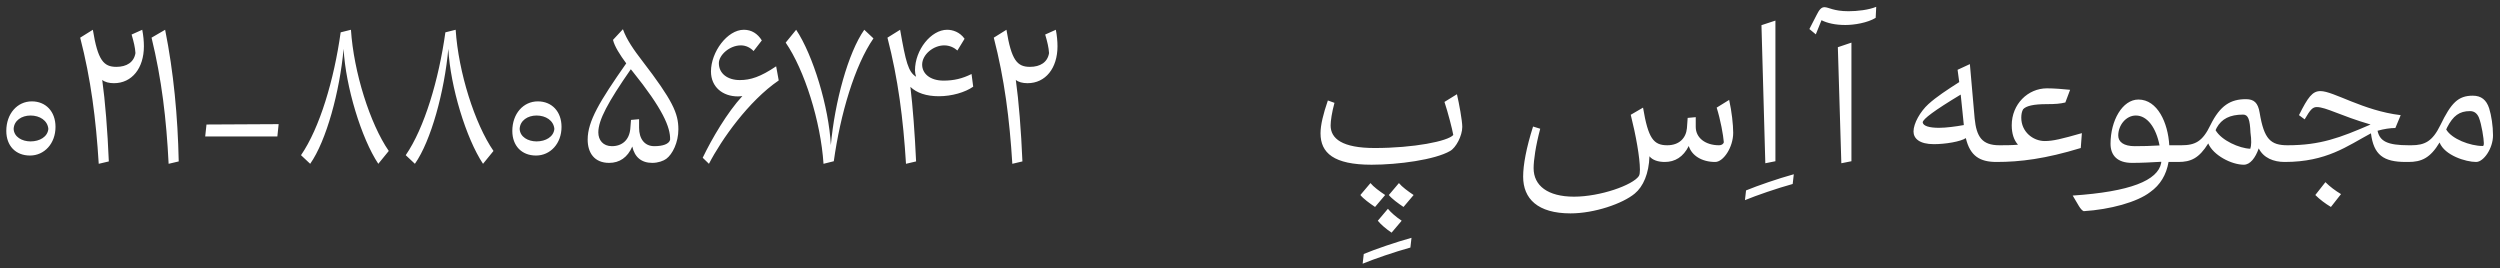 <svg width="354" height="38" viewBox="0 0 354 38" fill="none" xmlns="http://www.w3.org/2000/svg">
<rect x="0" y="0" width="354" height="38" fill="#333333" stroke="none"/>
<path d="M4.324 16.357C3.076 16.357 1.984 17.058 1.932 18.255C1.984 19.398 3.128 20.023 4.324 20.023C5.624 20.023 6.742 19.372 6.846 18.255C6.742 17.058 5.624 16.357 4.324 16.357ZM4.506 14.354C6.482 14.354 7.86 15.784 7.86 17.968C7.86 20.334 6.274 22.024 4.246 22.024C2.218 22.024 0.892 20.646 0.892 18.541C0.892 16.096 2.452 14.354 4.506 14.354ZM20.142 4.215C20.298 5.021 20.376 5.827 20.376 6.555C20.376 9.649 18.686 11.78 16.138 11.78C15.436 11.78 14.838 11.624 14.474 11.312C14.89 14.303 15.228 18.488 15.41 22.857L13.98 23.195C13.59 16.851 12.862 11.156 11.354 5.333L13.148 4.215C13.85 8.557 14.682 9.467 16.476 9.467C17.932 9.467 18.972 8.817 19.18 7.517C19.128 6.711 18.946 5.957 18.634 4.891L20.142 4.215ZM23.383 4.215C24.579 10.168 25.177 16.512 25.307 22.857L23.877 23.195C23.565 16.851 22.889 11.209 21.459 5.333L23.383 4.215ZM39.274 19.32H29.056L29.238 17.631L39.456 17.578L39.274 19.32ZM53.568 23.195C51.176 19.607 48.94 12.274 48.654 6.919C48.108 12.95 46.21 19.945 43.922 23.195L42.622 21.973C45.274 18.125 47.302 11.287 48.238 4.579L49.694 4.215C50.084 10.22 52.398 17.526 55.05 21.375L53.568 23.195ZM68.396 23.195C66.004 19.607 63.768 12.274 63.482 6.919C62.936 12.95 61.038 19.945 58.75 23.195L57.45 21.973C60.102 18.125 62.13 11.287 63.066 4.579L64.522 4.215C64.912 10.22 67.226 17.526 69.878 21.375L68.396 23.195ZM75.976 16.357C74.728 16.357 73.636 17.058 73.584 18.255C73.636 19.398 74.78 20.023 75.976 20.023C77.276 20.023 78.394 19.372 78.498 18.255C78.394 17.058 77.276 16.357 75.976 16.357ZM76.158 14.354C78.134 14.354 79.512 15.784 79.512 17.968C79.512 20.334 77.926 22.024 75.898 22.024C73.87 22.024 72.544 20.646 72.544 18.541C72.544 16.096 74.104 14.354 76.158 14.354ZM88.206 4.137C88.726 5.619 89.792 7.127 90.936 8.609C95.252 14.225 96.058 16.044 96.058 18.306C96.058 20.178 95.226 21.843 94.342 22.492C93.952 22.779 93.198 23.064 92.366 23.064C90.832 23.064 89.87 22.259 89.532 20.75C88.856 22.311 87.712 23.064 86.256 23.064C84.176 23.064 83.214 21.66 83.214 19.762C83.214 17.163 84.904 14.354 88.674 8.973C87.79 7.777 87.01 6.555 86.802 5.645L88.206 4.137ZM84.722 18.748C84.722 19.84 85.398 20.698 86.646 20.698C88.102 20.698 89.09 19.814 89.246 18.28L89.35 16.98L90.494 16.877V18.099C90.494 19.659 91.274 20.698 92.652 20.698C93.822 20.698 94.732 20.413 94.888 19.788C94.94 18.02 93.848 15.421 89.558 10.091L89.324 9.805C86.074 14.485 84.722 17.006 84.722 18.748ZM105.327 4.215C106.419 4.215 107.277 4.761 107.875 5.723L106.705 7.231C106.263 6.763 105.639 6.425 104.911 6.425C103.299 6.425 101.791 7.803 101.791 8.947C101.791 10.428 103.039 11.338 104.755 11.338C106.263 11.338 107.667 10.896 109.903 9.389L110.267 11.39C106.003 14.303 102.155 19.762 100.387 23.195L99.503 22.337C100.803 19.633 102.961 15.941 105.119 13.601C104.885 13.627 104.677 13.652 104.495 13.652C102.337 13.652 100.673 12.326 100.673 10.117C100.673 7.361 102.987 4.215 105.327 4.215ZM123.681 5.437C121.029 9.285 119.001 16.122 118.065 22.831L116.609 23.195C116.219 17.189 113.905 9.883 111.253 6.035L112.735 4.215C115.127 7.803 117.363 15.134 117.649 20.543C118.195 14.459 120.093 7.465 122.381 4.215L123.681 5.437ZM135.569 7.153C135.127 6.763 134.503 6.425 133.697 6.425C132.163 6.425 130.577 7.725 130.577 9.155C130.577 10.402 131.669 11.416 133.619 11.416C135.049 11.416 136.271 11.13 137.571 10.48L137.805 12.274C136.661 13.081 134.763 13.627 132.943 13.627C131.175 13.627 129.797 13.159 128.913 12.3C129.251 15.108 129.537 18.878 129.719 22.857L128.289 23.195C127.899 16.851 127.171 11.156 125.663 5.333L127.457 4.215C128.263 8.791 128.601 10.168 129.719 10.87C129.615 10.559 129.563 10.246 129.563 9.961C129.563 7.049 131.851 4.215 134.113 4.215C134.893 4.215 135.907 4.527 136.583 5.489L135.569 7.153ZM149.507 4.215C149.663 5.021 149.741 5.827 149.741 6.555C149.741 9.649 148.051 11.78 145.503 11.78C144.801 11.78 144.203 11.624 143.839 11.312C144.255 14.303 144.593 18.488 144.775 22.857L143.345 23.195C142.955 16.851 142.227 11.156 140.719 5.333L142.513 4.215C143.215 8.557 144.047 9.467 145.841 9.467C147.297 9.467 148.337 8.817 148.545 7.517C148.493 6.711 148.311 5.957 147.999 4.891L149.507 4.215ZM199.712 35.053C197.45 35.676 194.59 36.664 192.952 37.34L193.108 35.962C194.746 35.286 197.606 34.298 199.868 33.675L199.712 35.053ZM206.304 13.341C206.616 14.693 207.058 17.084 207.058 17.968C207.058 19.216 206.174 20.907 205.342 21.375C203.21 22.622 197.984 23.325 194.214 23.325C188.858 23.325 186.986 21.66 186.986 18.878C186.986 17.683 187.376 16.122 188.026 14.225L188.962 14.562C188.598 15.889 188.416 17.11 188.416 17.761C188.416 19.633 190.054 20.959 194.656 20.959C200.168 20.959 205.03 19.997 205.784 19.113C205.654 18.332 205.03 15.915 204.536 14.432L206.304 13.341ZM194.058 25.924C194.474 26.445 195.358 27.095 196.138 27.614L194.708 29.305C193.928 28.785 193.044 28.134 192.628 27.614L194.058 25.924ZM198.738 29.305C197.958 28.785 197.074 28.134 196.658 27.614L198.088 25.924C198.504 26.445 199.388 27.095 200.168 27.614L198.738 29.305ZM197.048 32.944C196.268 32.425 195.514 31.774 195.098 31.255L196.528 29.564C196.944 30.084 197.698 30.735 198.478 31.255L197.048 32.944ZM244.849 14.146C245.213 15.784 245.421 17.657 245.421 18.8C245.421 20.881 244.017 22.934 242.873 22.934C240.975 22.934 239.545 22.024 239.129 20.672C238.349 22.233 237.179 22.934 235.723 22.934C234.813 22.934 233.981 22.674 233.565 22.128C233.487 24.573 232.681 26.419 231.485 27.407C229.769 28.837 225.765 30.215 222.385 30.215C217.731 30.215 215.677 28.134 215.677 25.015C215.677 23.351 216.119 20.959 217.081 17.916L218.095 18.229C217.445 20.672 217.159 22.701 217.159 23.819C217.159 26.288 219.161 27.849 222.879 27.849C226.597 27.849 231.199 26.21 232.057 24.936C232.187 24.755 232.213 24.364 232.213 24.026C232.213 22.337 231.641 19.139 230.913 16.253L232.655 15.239C233.383 19.607 234.137 20.569 236.087 20.569C237.777 20.569 238.739 19.555 238.869 18.151L238.973 16.695L240.117 16.59V17.968C240.117 19.529 241.495 20.569 243.419 20.569C243.757 20.569 244.017 20.413 244.095 20.152C244.017 19.139 243.627 16.98 243.081 15.239L244.849 14.146ZM253.845 26.052C251.583 26.677 248.723 27.665 247.085 28.34L247.241 26.962C248.879 26.287 251.739 25.299 254.001 24.674L253.845 26.052ZM251.399 22.831L249.969 23.116L249.423 3.565L251.399 2.915V22.831ZM262.163 22.831L260.733 23.116L260.239 6.685L262.163 6.035V22.831ZM265.595 2.525C264.451 3.227 262.579 3.539 261.305 3.539C259.875 3.539 258.757 3.279 257.925 2.863L257.119 4.865L256.209 4.111L257.197 2.187C257.587 1.407 257.873 1.017 258.341 1.017C258.939 1.017 259.615 1.589 261.747 1.589C262.995 1.589 264.607 1.407 265.673 0.965L265.595 2.525ZM282.705 22.934C280.365 22.934 278.961 22.102 278.363 19.555C277.635 20.049 275.477 20.413 273.839 20.413C271.785 20.413 270.953 19.607 270.953 18.619C270.953 17.474 271.915 15.784 273.059 14.745C274.203 13.704 275.763 12.691 277.427 11.624C277.323 10.922 277.245 10.299 277.193 9.883L278.935 9.077C279.143 11.13 279.429 15.005 279.611 16.773C279.871 19.372 280.651 20.569 283.121 20.569L282.705 22.934ZM272.253 17.319C272.305 17.838 273.189 18.099 274.567 18.099C275.555 18.099 276.933 17.916 278.077 17.709C277.973 16.747 277.817 15.03 277.635 13.393C273.839 15.681 272.305 16.851 272.253 17.319ZM292.453 14.511C291.699 14.693 291.023 14.745 289.827 14.745C287.903 14.745 286.889 15.005 286.473 15.473C286.291 15.784 286.213 16.201 286.213 16.669C286.213 18.671 287.877 19.971 289.541 19.971C290.737 19.971 291.959 19.659 294.793 18.852L294.637 20.959C289.619 22.492 286.057 22.934 282.703 22.934C282.573 22.934 282.443 22.674 282.443 22.206C282.443 21.427 282.755 20.569 283.119 20.569C283.873 20.569 284.835 20.569 285.745 20.491C285.147 19.814 284.861 18.878 284.861 17.735C284.861 14.745 287.149 12.508 289.853 12.508C290.815 12.508 292.193 12.613 293.129 12.716L292.453 14.511ZM308.445 22.934H307.067C306.755 24.755 305.897 26.184 304.467 27.198C302.621 28.628 298.773 29.669 295.055 29.902C294.587 29.721 294.223 28.889 293.495 27.692C301.633 27.146 305.559 25.561 306.027 23.064V22.909C304.753 22.986 303.219 23.064 301.893 23.064C299.813 23.064 298.851 21.998 298.851 20.36C298.851 17.058 300.541 14.095 302.803 14.095C305.507 14.095 306.989 17.396 307.171 20.569H308.861L308.445 22.934ZM299.943 19.191C299.943 20.101 300.723 20.698 302.283 20.698C303.453 20.698 304.545 20.672 305.793 20.595C305.299 18.073 304.051 16.357 302.439 16.357C301.035 16.357 299.943 17.735 299.943 19.191ZM323.503 22.934C321.943 22.934 320.513 22.363 319.837 21.011C319.369 22.363 318.615 23.325 317.731 23.325C315.963 23.325 313.389 21.973 312.687 20.308C311.387 22.415 310.217 22.934 308.449 22.934C308.319 22.934 308.189 22.674 308.189 22.206C308.189 21.427 308.501 20.569 308.865 20.569C310.867 20.569 311.881 20.023 312.999 17.709C314.377 14.9 315.885 14.043 318.017 14.043C319.161 14.043 319.733 14.537 319.967 15.966C320.591 19.736 321.527 20.569 323.919 20.569L323.503 22.934ZM313.727 18.436C314.559 19.892 317.107 21.011 318.641 21.062C318.797 20.646 318.823 19.84 318.667 18.774C318.589 16.954 318.355 16.227 317.627 16.227C315.755 16.227 314.585 16.825 313.883 18.099L313.727 18.436ZM328.576 12.899C330.422 12.899 334.634 15.681 339.938 16.305L339.184 18.125C338.482 18.125 337.572 18.255 336.662 18.515C336.974 19.997 338.04 20.569 341.082 20.569H341.446L341.03 22.934H340.666C337.468 22.934 336.116 21.921 335.726 18.878C332.372 20.672 329.46 22.934 323.506 22.934C323.376 22.934 323.246 22.674 323.246 22.206C323.246 21.427 323.558 20.569 323.922 20.569C328.55 20.569 331.358 19.503 335.674 17.631C331.384 16.383 329.356 15.161 328.056 15.161C327.484 15.161 327.146 15.498 326.34 16.902L325.534 16.305C326.808 13.757 327.432 12.899 328.576 12.899ZM330.058 29.305C329.278 28.837 328.498 28.265 327.848 27.614L329.278 25.794C329.928 26.445 330.708 27.017 331.488 27.485L330.058 29.305ZM350.151 13.549C351.347 13.549 352.075 14.146 352.465 15.342C352.777 16.331 353.011 17.838 353.011 19.165C353.011 21.011 351.685 22.934 350.619 22.934C349.189 22.934 346.173 22.024 345.445 20.178C344.119 22.389 342.871 22.934 341.025 22.934C340.895 22.934 340.765 22.674 340.765 22.206C340.765 21.427 341.077 20.569 341.441 20.569C343.339 20.569 344.431 20.023 345.549 17.735C347.083 14.562 348.071 13.549 350.151 13.549ZM346.381 18.332C347.161 19.684 349.787 20.672 351.555 20.672C351.659 20.672 351.711 20.569 351.711 20.256C351.711 19.684 351.399 17.605 351.009 16.642C350.775 16.096 350.385 15.732 349.761 15.732C348.253 15.732 347.369 16.383 346.511 18.047C346.459 18.151 346.433 18.255 346.381 18.332Z" fill="white"/>
</svg>
